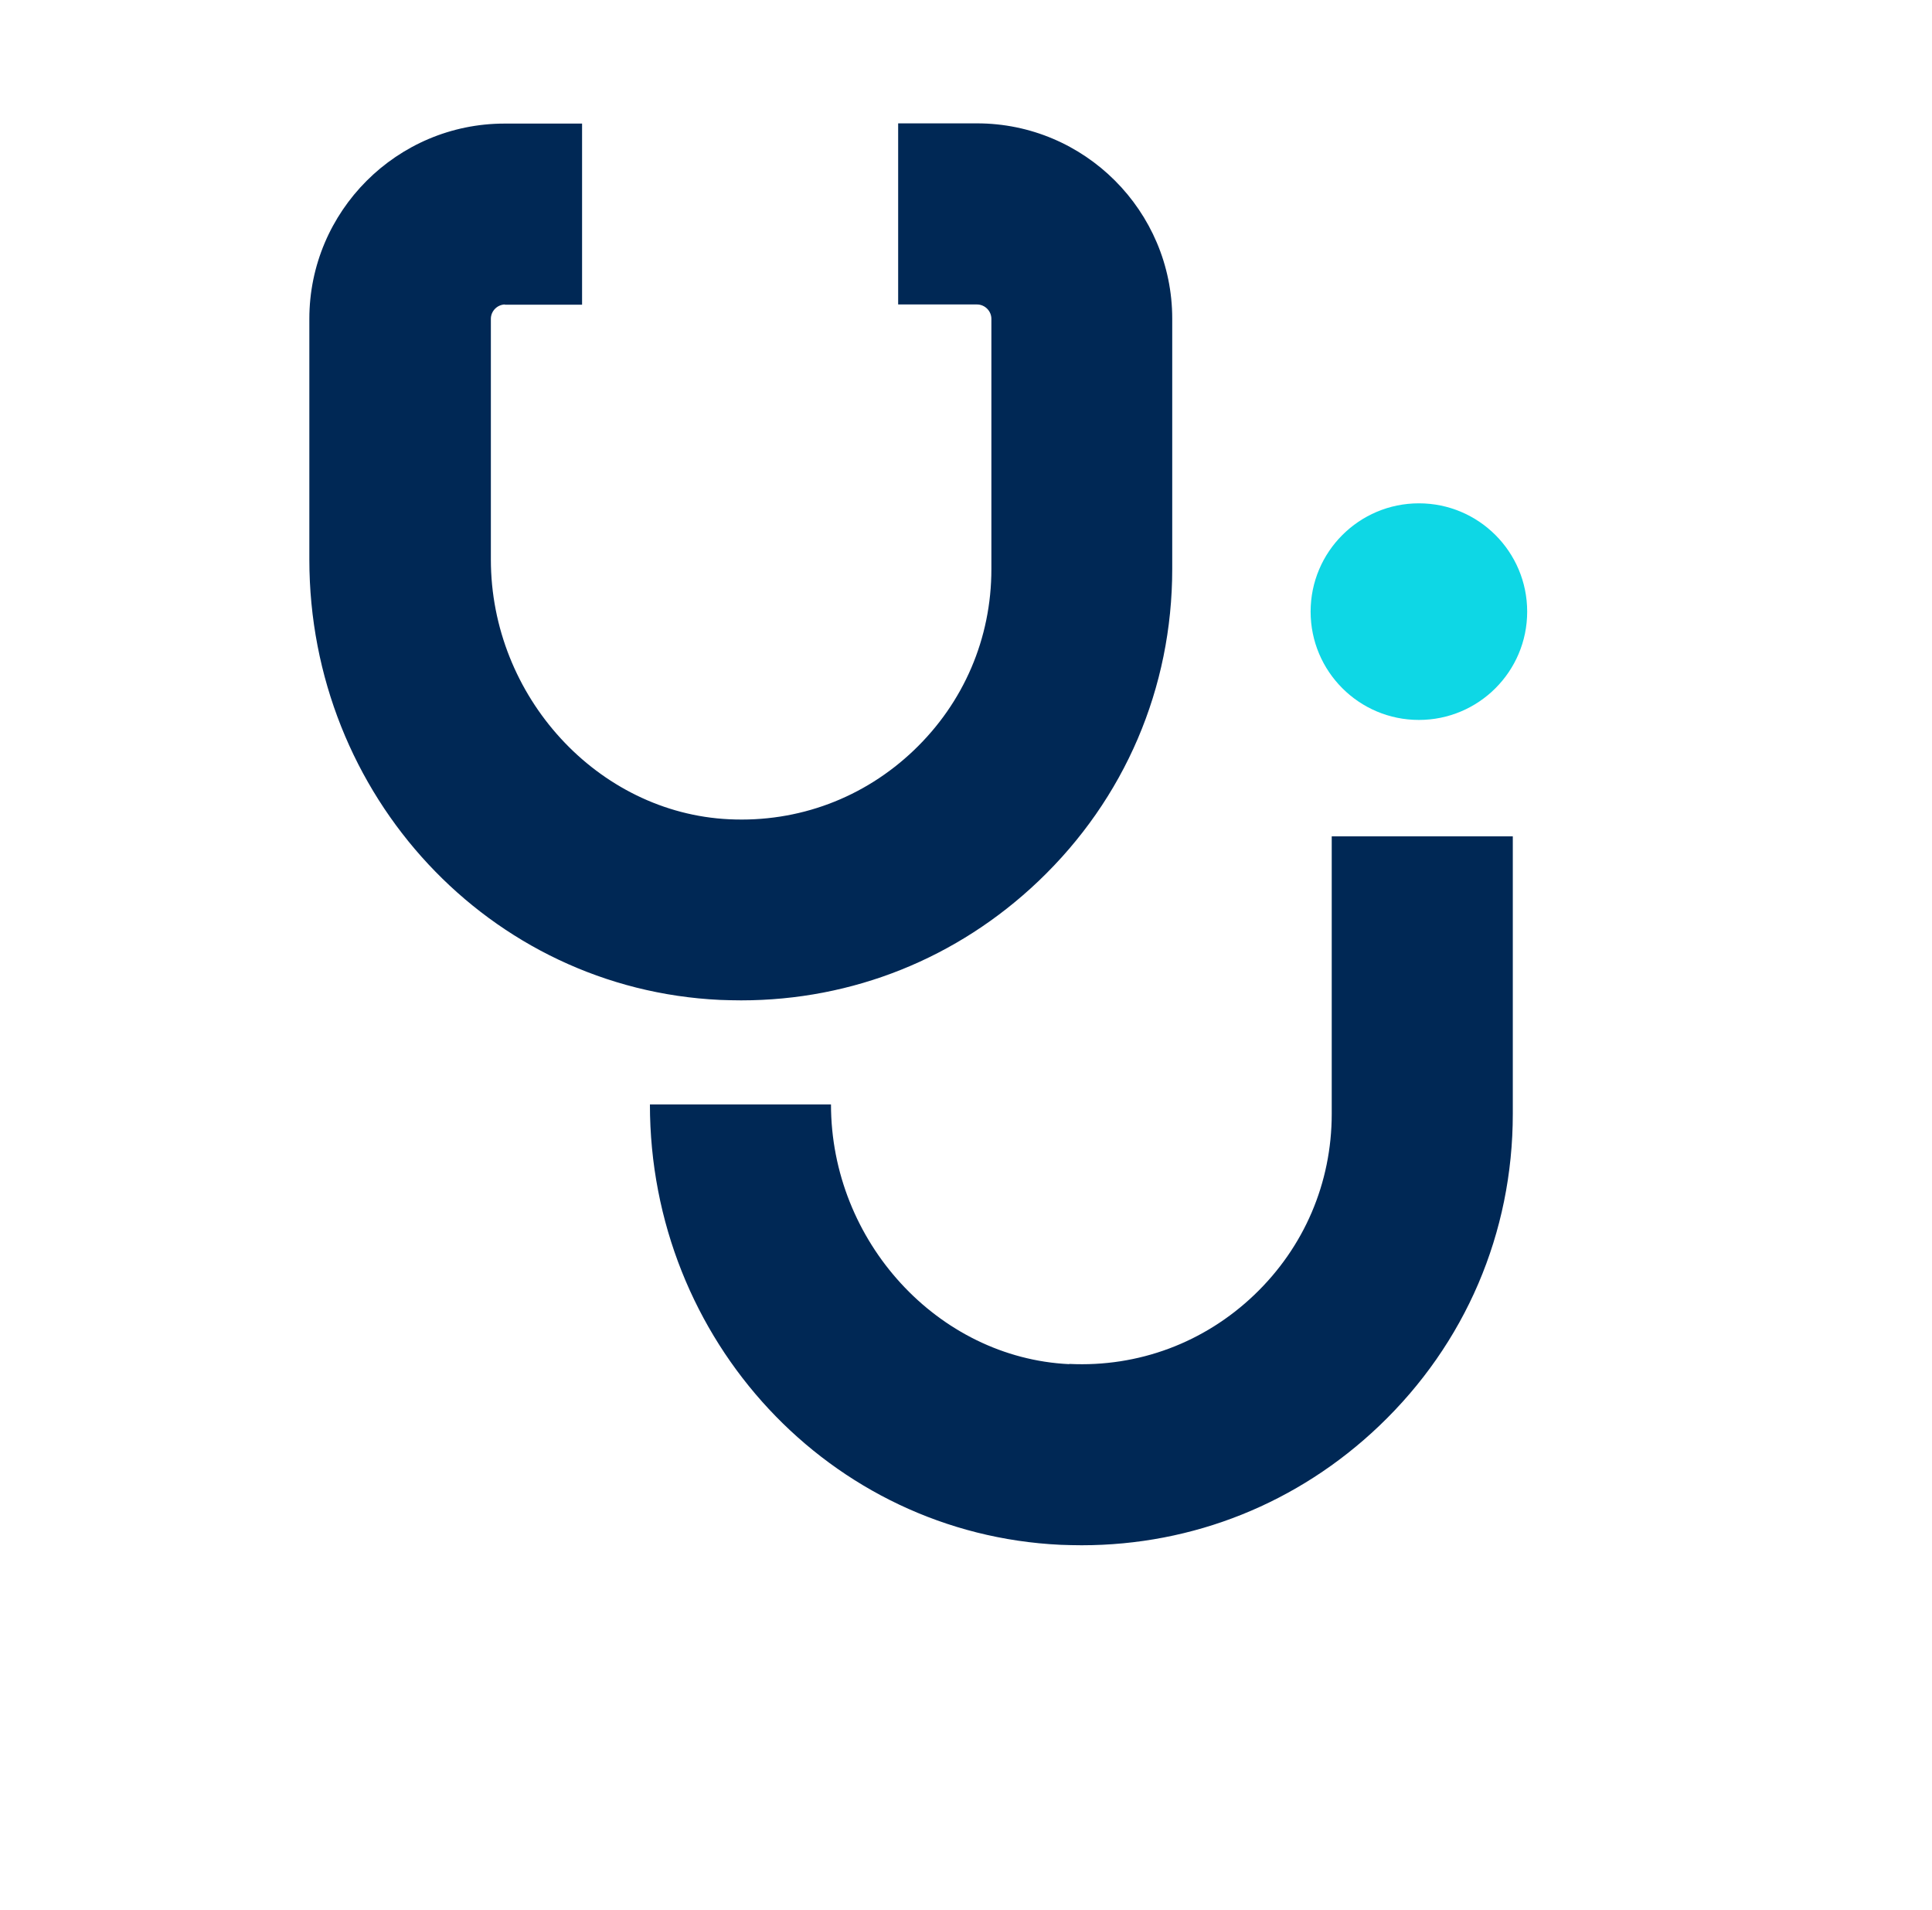 <svg width="86" height="85" viewBox="0 0 86 85" fill="none" xmlns="http://www.w3.org/2000/svg">
<path d="M63.16 32.04C65.822 32.04 67.98 29.882 67.98 27.22C67.98 24.558 65.822 22.4 63.16 22.4C60.498 22.4 58.34 24.558 58.34 27.22C58.34 29.882 60.498 32.04 63.16 32.04Z" fill="#0ED7E5"/>
<path d="M22.46 13.56H25.91V5.5H22.46C17.67 5.5 13.77 9.4 13.77 14.19V24.9C13.77 35.41 21.8 44.02 32.05 44.5C32.36 44.51 32.67 44.52 32.99 44.52C37.95 44.52 42.62 42.65 46.23 39.21C50.07 35.55 52.18 30.62 52.18 25.32V14.18C52.18 9.39 48.28 5.49 43.49 5.49H39.98V13.55H43.49C43.84 13.55 44.13 13.84 44.13 14.19V25.33C44.13 28.41 42.9 31.27 40.68 33.39C38.46 35.51 35.54 36.61 32.45 36.46C26.61 36.18 21.85 31 21.85 24.9V14.19C21.85 13.84 22.14 13.55 22.49 13.55L22.46 13.56Z" fill="#002855"/>
<path d="M47.59 60.71C41.75 60.43 36.99 55.25 36.99 49.15H28.93C28.93 59.66 36.96 68.27 47.21 68.75C47.52 68.76 47.83 68.77 48.15 68.77C53.11 68.77 57.78 66.9 61.39 63.46C65.23 59.8 67.34 54.87 67.34 49.57V37.22H59.28V49.57C59.28 52.65 58.05 55.51 55.83 57.63C53.61 59.75 50.68 60.85 47.6 60.7L47.59 60.71Z" fill="#002855"/>
</svg>

